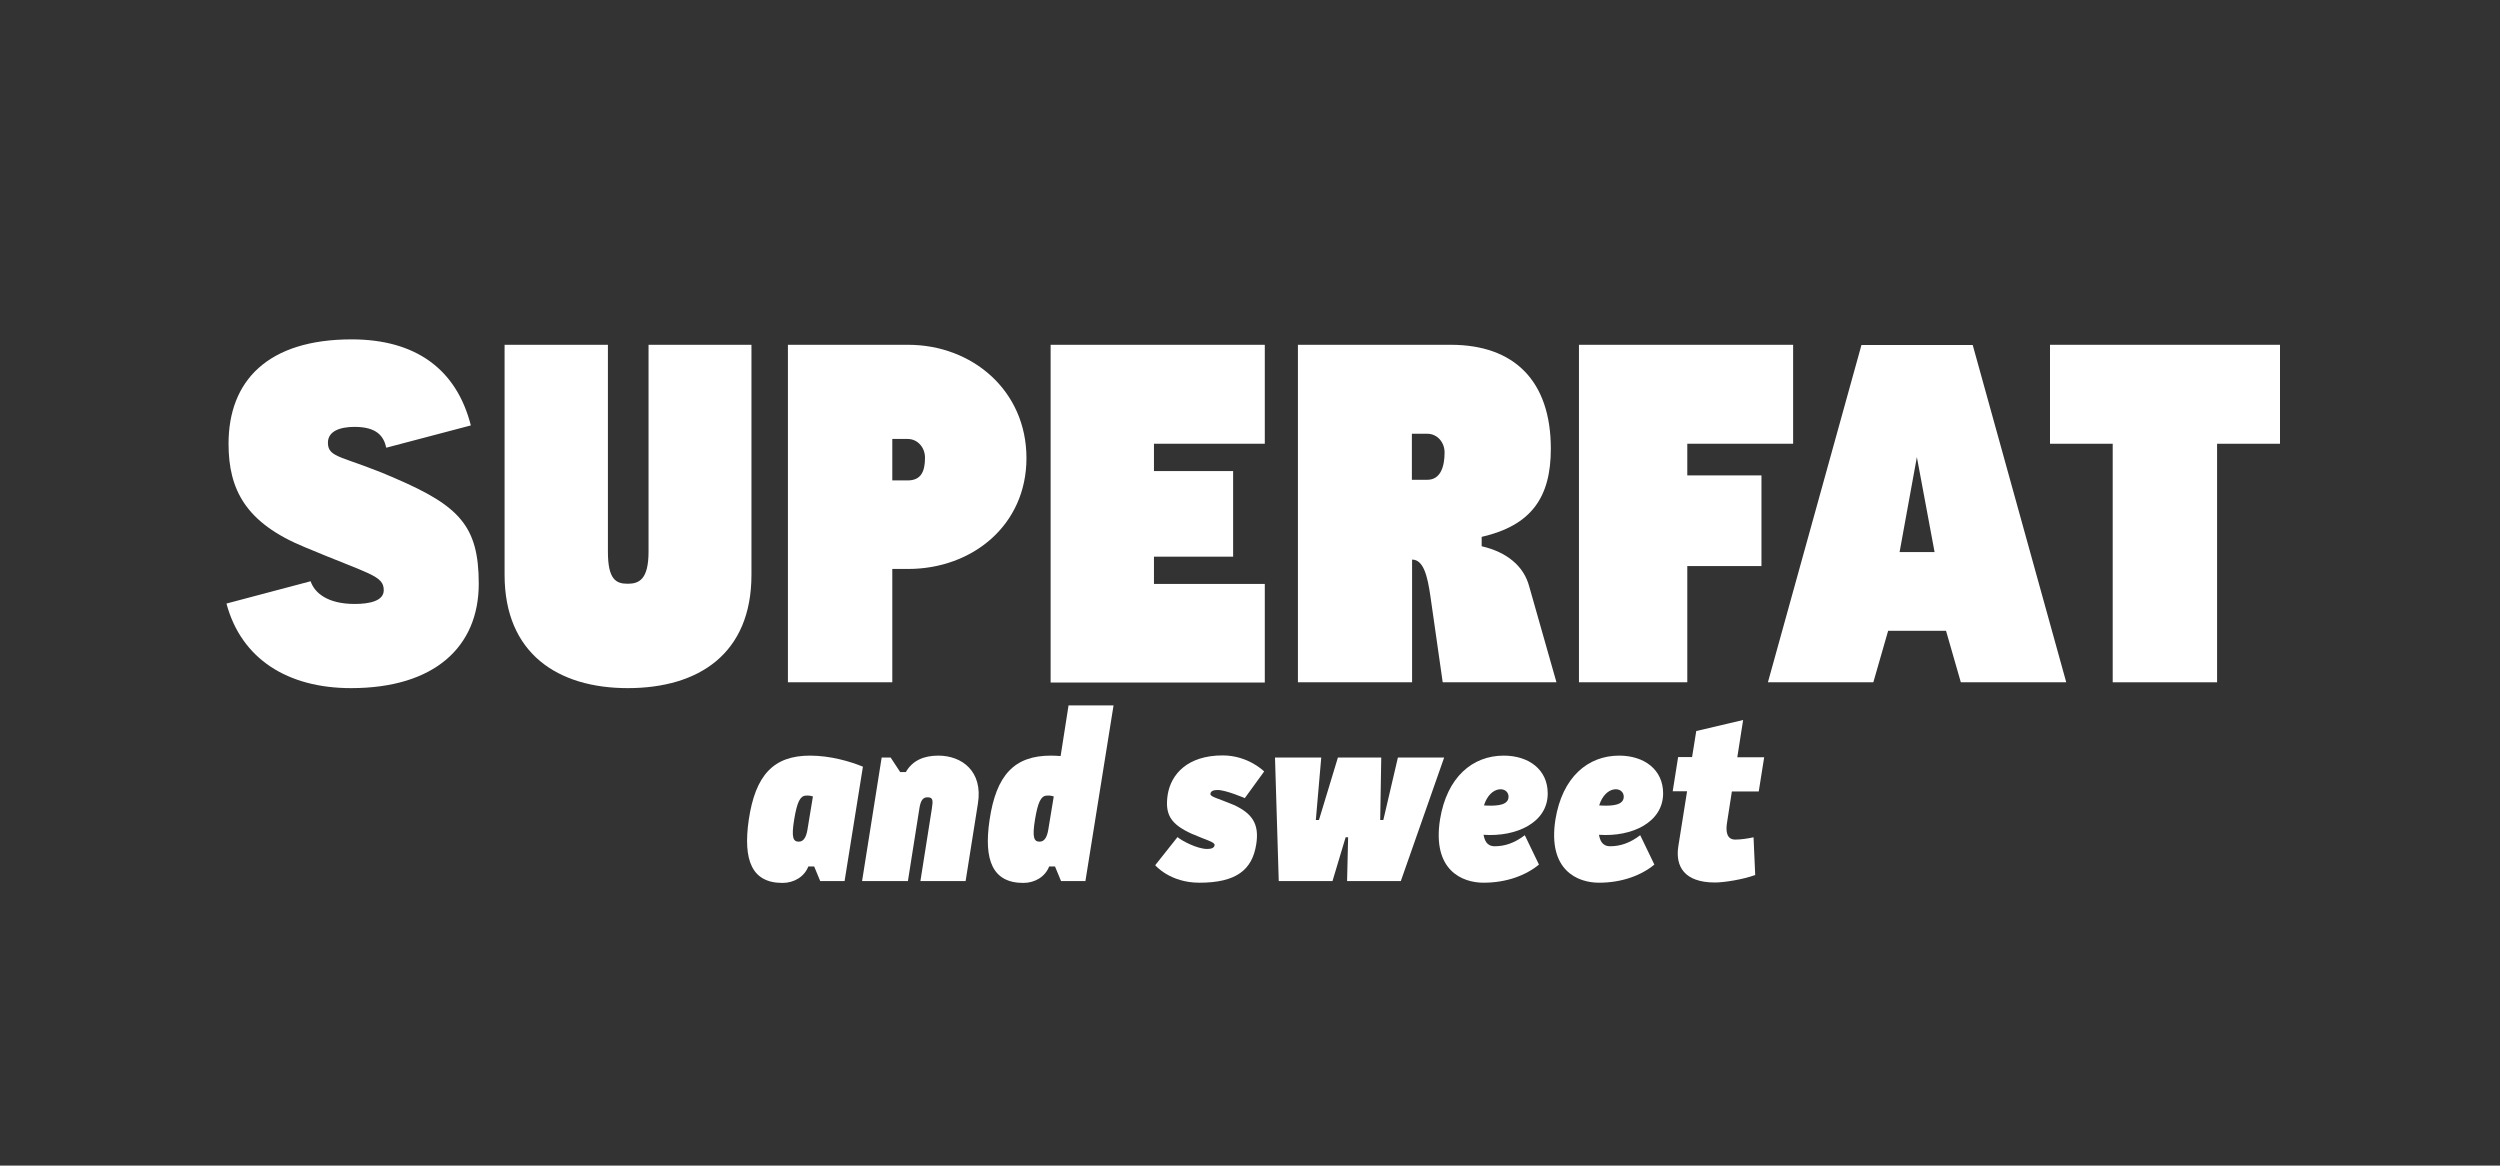 <?xml version="1.0" encoding="utf-8"?>
<!-- Generator: Adobe Illustrator 16.0.0, SVG Export Plug-In . SVG Version: 6.00 Build 0)  -->
<!DOCTYPE svg PUBLIC "-//W3C//DTD SVG 1.1//EN" "http://www.w3.org/Graphics/SVG/1.1/DTD/svg11.dtd">
<svg version="1.1" id="Typo" xmlns="http://www.w3.org/2000/svg" xmlns:xlink="http://www.w3.org/1999/xlink" x="0px" y="0px"
	 width="1200px" height="559.5px" viewBox="0 0 1200 559.5" style="enable-background:new 0 0 1200 559.5;" xml:space="preserve">
<rect x="0" y="0" width="1200" height="559.5" fill="#333333" stroke="none"/>
<style type="text/css">
<![CDATA[
	.st0{fill:#FFFFFF;}
]]>
</style>
<g>
	<path class="st0" d="M149.1,279c1.9,5.7,8.3,10.9,21.1,10.9c7.1,0,14-1.4,14-6.6c0-7.1-6.9-7.6-38-20.7
		C118,251,109.7,235.1,109.7,213c0-30.2,18.8-50.1,59.1-50.1c30.6,0,50.3,14.2,57.2,41.3l-40.6,10.7c-1.2-5.5-4.5-10-15.2-10
		c-7.1,0-12.8,2.1-12.8,7.6c0,7.6,7.4,6.2,32.3,17.1c30.9,13.3,40.1,23,40.1,50.6c0,30.4-21.4,50.1-61.3,50.1
		c-30.4,0-52.7-14-59.8-40.6L149.1,279z"/>
	<path class="st0" d="M242.2,165.5h49.6v99.3c0,13.3,3.8,15.4,9.5,15.4c5.5,0,10-2.1,10-15.4v-99.3h49.4v110.4
		c0,37.8-25.2,54.4-59.4,54.4c-33.5,0-59.1-16.6-59.1-54.4V165.5z"/>
	<path class="st0" d="M435.9,165.5c30.6,0,56.8,21.8,56.8,54.4c0,32.3-26.1,53.2-56.8,53.2h-7.6v54.4h-50.1V165.5H435.9z
		 M428.3,230.6h7.4c6.4,0,8.3-4.3,8.3-10.9c0-5-3.6-9-8.3-9h-7.4V230.6z"/>
	<path class="st0" d="M504.3,165.5h102.8V213h-53.2v13.1h38v41.1h-38v13.1h53.2v47.3H504.3V165.5z"/>
	<path class="st0" d="M696.4,165.5c30.4,0,48,17.3,48,49.9c0,23.3-9.3,36.8-33.2,42.3v4.5c12.1,2.8,20.2,9.5,22.8,19.2l13.1,46.1
		h-54.6l-5.9-41.3c-1.4-9.7-3.3-17.6-8.8-17.6v58.9H623V165.5H696.4z M677.7,230.3h7.4c6.4,0,8.3-6.4,8.3-13.1c0-5-3.6-9-8.3-9h-7.4
		V230.3z"/>
	<path class="st0" d="M757.9,165.5h102.8V213h-50.8v15.2h35.6v43.5h-35.6v55.8h-52V165.5z"/>
	<path class="st0" d="M906.3,302.8l-7.1,24.7h-50.6l44.9-161.9h53.4l44.9,161.9h-50.6l-7.1-24.7H906.3z M928.6,265l-8.5-45.6
		l-8.3,45.6H928.6z"/>
	<path class="st0" d="M984,165.5h110.4V213h-30.2v114.5h-50.1V213H984V165.5z"/>
</g>
<g>
	<path class="st0" d="M388.8,362.7c9.8,0,19.3,2.8,25.4,5.3l-8.8,54.9h-11.7l-2.9-7h-2.8c-1.9,4.9-6.8,7.9-12.4,7.9
		c-14.7,0-19-10.8-16.2-30.3C362.6,372,371.3,362.7,388.8,362.7z M390.2,382.3c-1.2-0.4-2.1-0.5-3.5-0.4c-2.6,0.2-4.1,3-5.5,11.5
		c-1.4,8.6-0.5,10.6,2.2,10.6c2.3,0,3.6-2.1,4.2-5.9L390.2,382.3z"/>
	<path class="st0" d="M423.2,363.6h4.3l4.6,7h2.7c3.2-5.6,8.7-7.9,15.6-7.9c11.3,0,21.5,7.5,19,23l-5.9,37.2h-21.7l5.5-34.8
		c0.6-3.9,0.6-5.4-2.1-5.4c-2.2,0-3.3,1.5-3.9,5.4l-5.5,34.8h-22L423.2,363.6z"/>
	<path class="st0" d="M504.4,362.7c1.5,0,3.2,0.1,4.7,0.2l3.8-24.3h21.6L521,422.9h-11.7l-2.9-7h-2.8c-1.9,4.9-6.8,7.9-12.4,7.9
		c-14.7,0-19.1-10.8-16.2-30.3C478.2,372,486.9,362.7,504.4,362.7z M505.8,382.3c-1.2-0.4-2.1-0.5-3.5-0.4c-2.6,0.2-4.1,3-5.5,11.5
		c-1.4,8.6-0.5,10.6,2.2,10.6c2.3,0,3.6-2.1,4.2-5.9L505.8,382.3z"/>
	<path class="st0" d="M603,405.2c-1.9,12.4-9.7,18.5-27.3,18.5c-14.2,0-21.2-8.4-21.2-8.4l10.7-13.5c2.2,1.9,9.6,5.7,14.2,5.7
		c1.9,0,3.4-0.4,3.6-1.8c0.2-1.5-3.3-2.2-11-5.5c-10.3-4.7-12.9-9.4-11.5-18.8c1.6-9.7,9.4-18.8,26.4-18.8c12.3,0,19.9,7.7,19.9,7.7
		l-9.3,12.8c0,0-9-3.9-13-3.9c-1.9,0-3.3,0.4-3.5,1.8c-0.2,1.5,3.5,2.1,11.3,5.4C600.7,390.3,604.6,395.2,603,405.2z"/>
	<path class="st0" d="M645.9,401.9l-6.3,21h-25.8l-1.8-59.3h22.2l-2.6,30h1.5l9.1-30H663l-0.5,30h1.5l7-30h22.2l-20.8,59.3h-25.8
		l0.5-21H645.9z"/>
	<path class="st0" d="M712.1,400.7c0.5,2.5,1.4,5.5,5.4,5.5c4.6,0,9.3-1.4,14.4-5.3l6.8,14.1c-6.3,5.2-15.6,8.7-26.6,8.7
		c-10.2,0-24.7-5.9-20.9-30.3c3.3-20.4,15.6-30.7,30.6-30.7c12,0,21.1,6.7,21.1,18.1C743,394.7,728.1,401.8,712.1,400.7z
		 M724.1,382.4c0-2.3-2-3.9-4.6-3.5c-2.8,0.4-5.7,2.9-7.2,7.7c0,0,1.1,0.1,2,0.1C718.7,386.8,724.1,386.5,724.1,382.4z"/>
	<path class="st0" d="M767.5,400.7c0.5,2.5,1.4,5.5,5.4,5.5c4.6,0,9.3-1.4,14.4-5.3l6.8,14.1c-6.3,5.2-15.6,8.7-26.6,8.7
		c-10.2,0-24.7-5.9-20.9-30.3c3.3-20.4,15.6-30.7,30.6-30.7c12,0,21.1,6.7,21.1,18.1C798.3,394.7,783.4,401.8,767.5,400.7z
		 M779.4,382.4c0-2.3-2-3.9-4.6-3.5c-2.8,0.4-5.7,2.9-7.2,7.7c0,0,1.1,0.1,2,0.1C774,386.8,779.4,386.5,779.4,382.4z"/>
	<path class="st0" d="M836.7,345.6l-2.8,17.9h12.9l-2.6,16.4h-12.9l-2.3,14.8c-0.8,4.7,0,8.3,3.9,8.3c2.8,0,6-0.5,8.8-1.1l0.8,18.1
		c-6,2.2-15,3.6-19.3,3.6c-14.9,0-19.1-7.9-17.6-17.4l4.2-26.4h-6.9l2.6-16.4h6.7l2-12.5L836.7,345.6z"/>
</g>
</svg>
